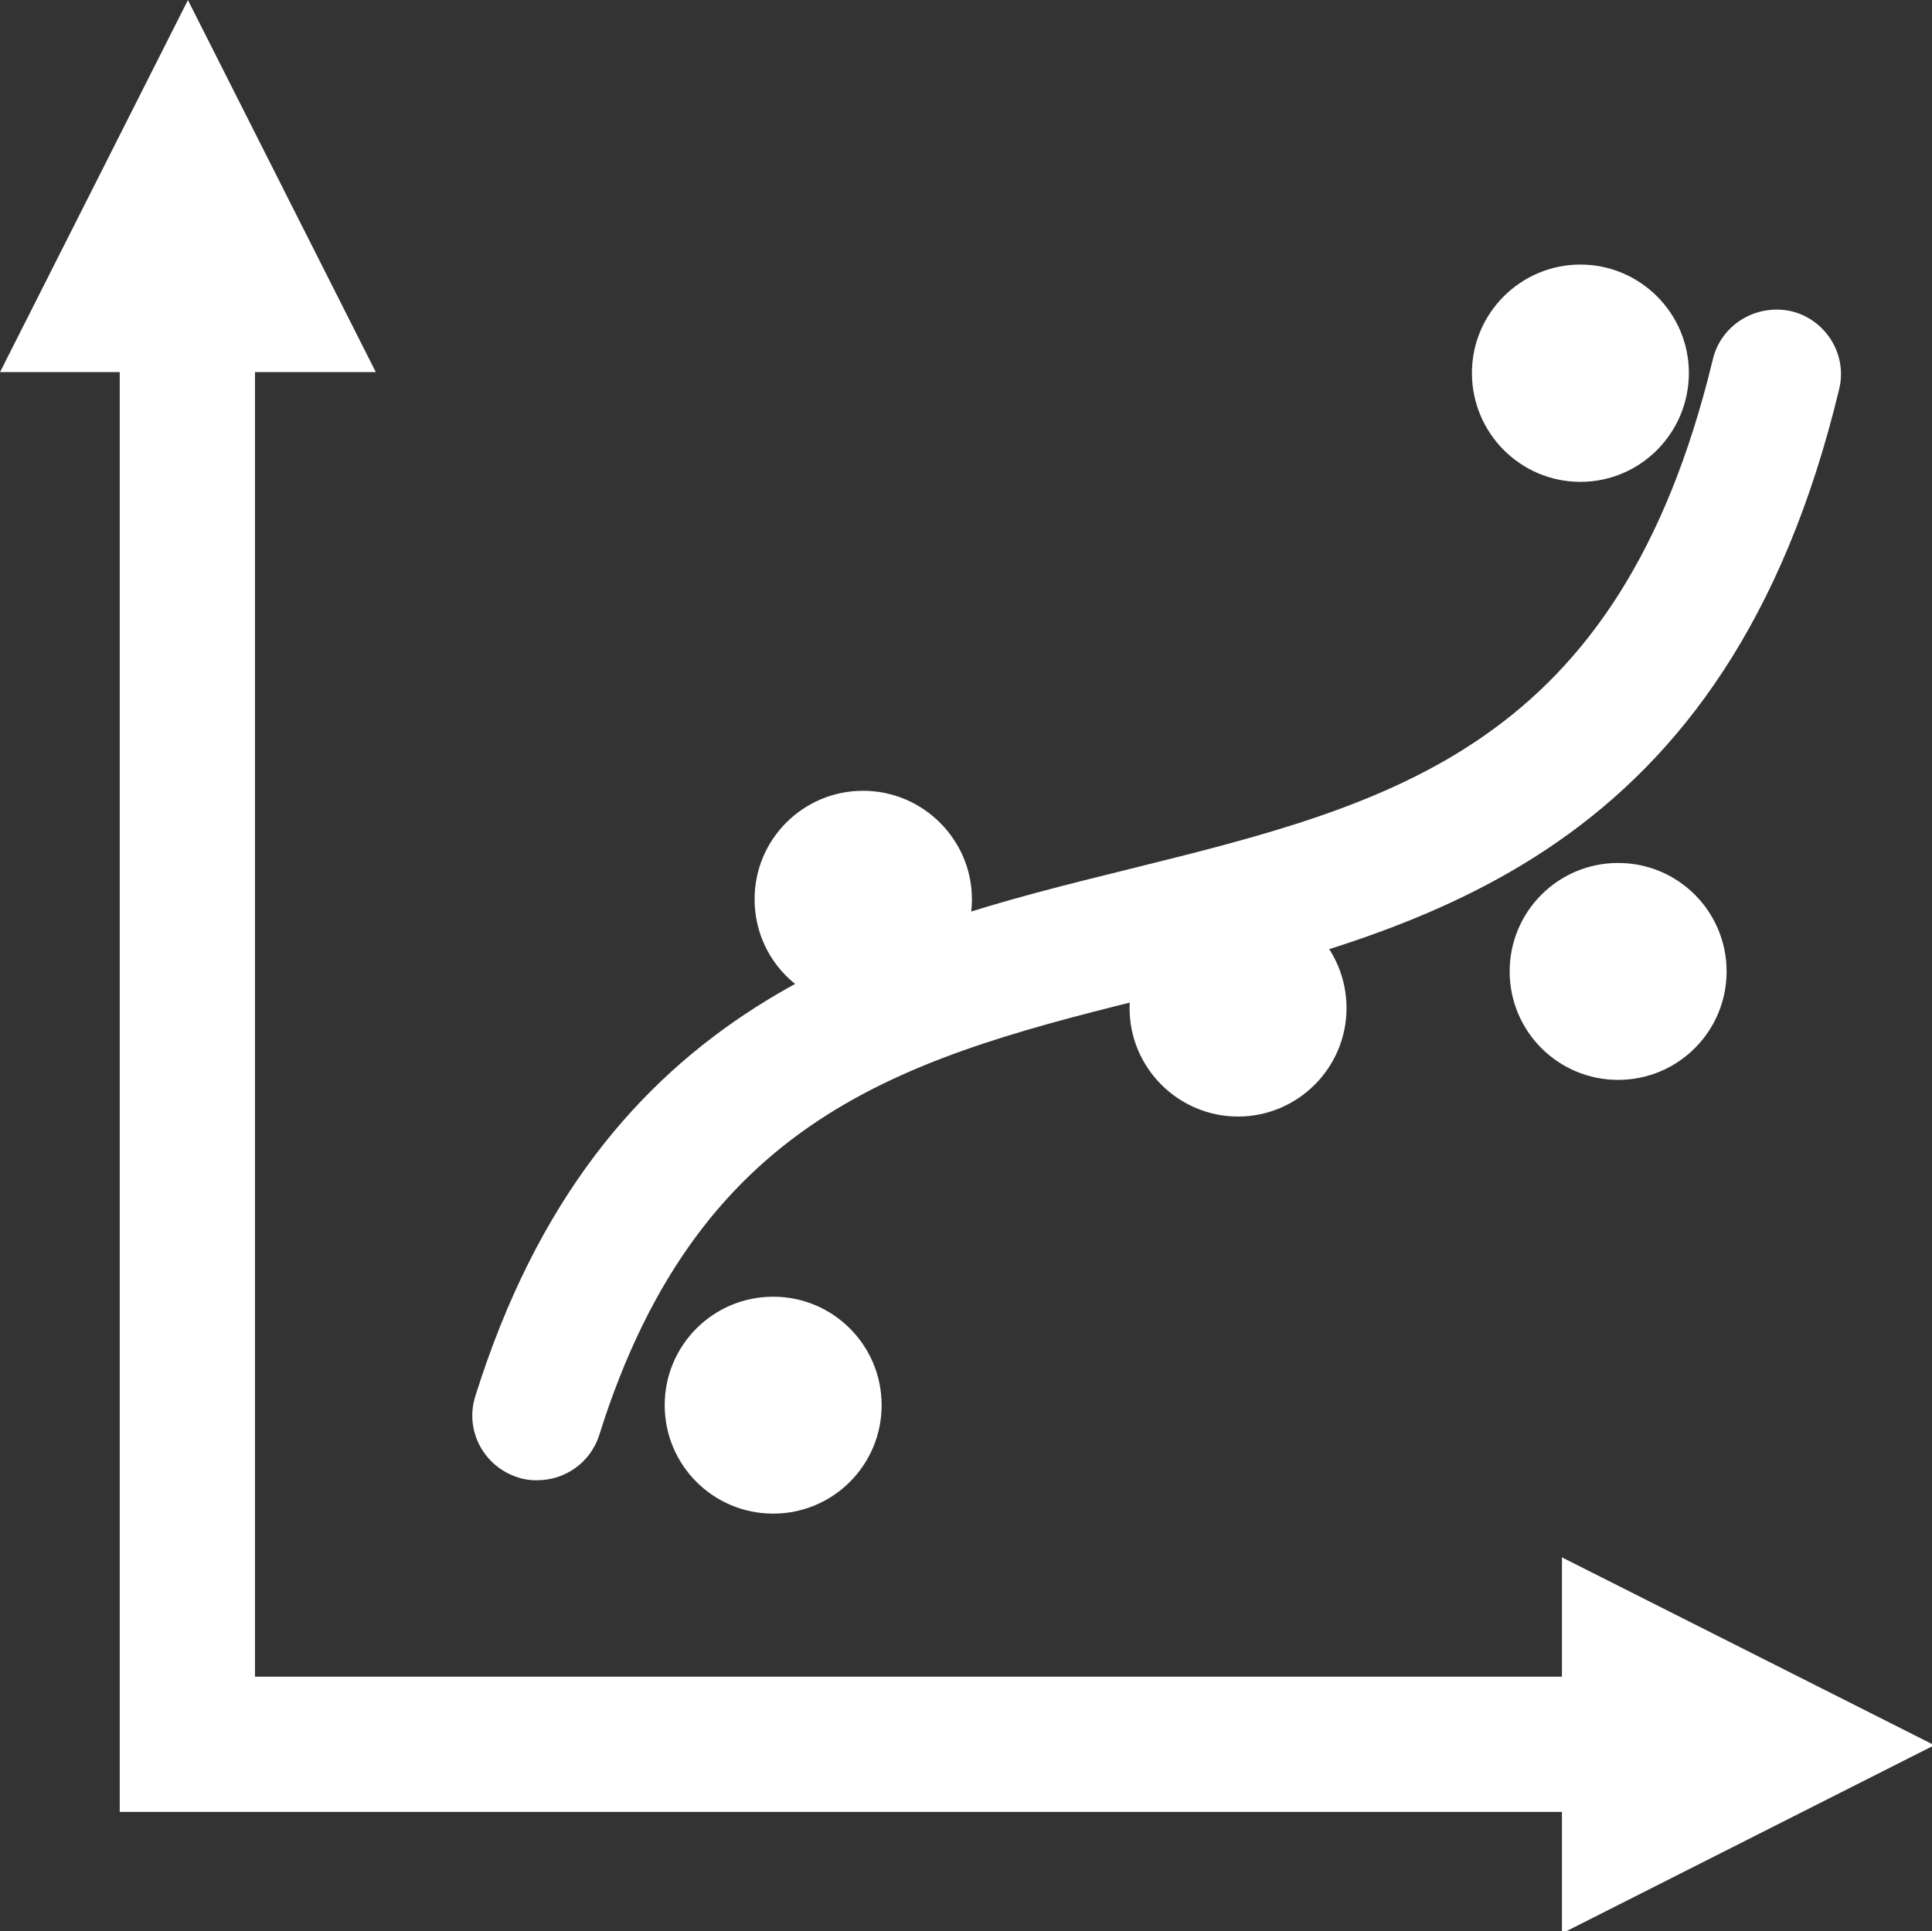 <?xml version="1.0" encoding="UTF-8" standalone="no"?>
<svg
   id="Layer_1"
   data-name="Layer 1"
   viewBox="0 0 20.073 20.065"
   version="1.1"
   sodipodi:docname="best-fit-line.svg"
   width="20.073"
   height="20.065"
   inkscape:version="1.2 (dc2aedaf03, 2022-05-15)"
   xmlns:inkscape="http://www.inkscape.org/namespaces/inkscape"
   xmlns:sodipodi="http://sodipodi.sourceforge.net/DTD/sodipodi-0.dtd"
   xmlns="http://www.w3.org/2000/svg"
   xmlns:svg="http://www.w3.org/2000/svg">
  <rect x="0" y="0" width="20.073" height="20.065" fill="#333333" stroke="none"/>
  <sodipodi:namedview
     id="namedview21"
     pagecolor="#ffffff"
     bordercolor="#000000"
     borderopacity="0.25"
     inkscape:showpageshadow="2"
     inkscape:pageopacity="0.0"
     inkscape:pagecheckerboard="0"
     inkscape:deskcolor="#d1d1d1"
     showgrid="false"
     inkscape:zoom="10.568721"
     inkscape:cx="45.511657"
     inkscape:cy="16.842151"
     inkscape:window-width="1920"
     inkscape:window-height="1017"
     inkscape:window-x="3832"
     inkscape:window-y="-8"
     inkscape:window-maximized="1"
     inkscape:current-layer="Layer_1" />
  <defs
     id="defs4">
    <style
       id="style2">
      .cls-1 {
        fill: #333;
      }
    </style>
  </defs>
  <path
     class="cls-1"
     d="m 9.16,14.601 c 0,0.623 -0.504,1.127 -1.127,1.127 -0.623,0 -1.127,-0.504 -1.127,-1.127 0,-0.623 0.504,-1.127 1.127,-1.127 0.623,0 1.127,0.504 1.127,1.127 z"
     id="path6"
     style="stroke-width:0.385;fill:#ffffff" />
  <path
     class="cls-1"
     d="m 10.098,9.344 c 0,0.623 -0.504,1.127 -1.131,1.127 -0.627,0 -1.127,-0.504 -1.127,-1.127 0,-0.623 0.504,-1.127 1.127,-1.127 0.623,0 1.131,0.508 1.131,1.127 z"
     id="path8"
     style="stroke-width:0.385;fill:#ffffff" />
  <path
     class="cls-1"
     d="m 17.939,10.094 c 0,0.623 -0.504,1.127 -1.127,1.127 -0.623,0 -1.127,-0.504 -1.127,-1.127 0,-0.623 0.504,-1.127 1.127,-1.127 0.623,0 1.127,0.504 1.127,1.127 z"
     id="path10"
     style="stroke-width:0.385;fill:#ffffff" />
  <path
     class="cls-1"
     d="m 13.99,10.475 c 0,0.623 -0.508,1.127 -1.127,1.127 -0.619,0 -1.127,-0.504 -1.127,-1.127 0,-0.623 0.504,-1.131 1.127,-1.131 0.623,0 1.127,0.508 1.127,1.131 z"
     id="path12"
     style="stroke-width:0.385;fill:#ffffff" />
  <path
     class="cls-1"
     d="m 17.547,3.876 c 0,0.623 -0.504,1.131 -1.127,1.131 -0.623,0 -1.127,-0.508 -1.127,-1.131 0,-0.623 0.508,-1.127 1.127,-1.127 0.619,0 1.127,0.504 1.127,1.127 z"
     id="path14"
     style="stroke-width:0.385;fill:#ffffff" />
  <path
     class="cls-1"
     d="m 5.58,15.382 c -0.065,0 -0.135,-0.008 -0.2,-0.031 C 5.026,15.239 4.826,14.863 4.938,14.509 6.226,10.394 9.156,9.667 11.74,9.029 c 2.73,-0.677 5.084,-1.261 6.057,-5.299 0.088,-0.361 0.454,-0.577 0.815,-0.496 0.361,0.088 0.585,0.454 0.496,0.811 -1.161,4.83 -4.284,5.607 -7.041,6.291 -2.565,0.634 -4.78,1.188 -5.841,4.576 -0.092,0.288 -0.358,0.469 -0.642,0.469 z"
     id="path16"
     style="stroke-width:0.385;fill:#ffffff" />
  <polygon
     class="cls-1"
     points="5.13,12.18 5.13,51.04 44.05,51.04 44.05,54.32 54.1,49.24 44.05,44.17 44.05,47.39 8.78,47.39 8.78,12.18 12.04,12.18 6.97,2.14 1.9,12.18 "
     id="polygon18"
     transform="matrix(0.385,0,0,0.385,-0.731,-0.823)"
     style="fill:#ffffff" />
</svg>
